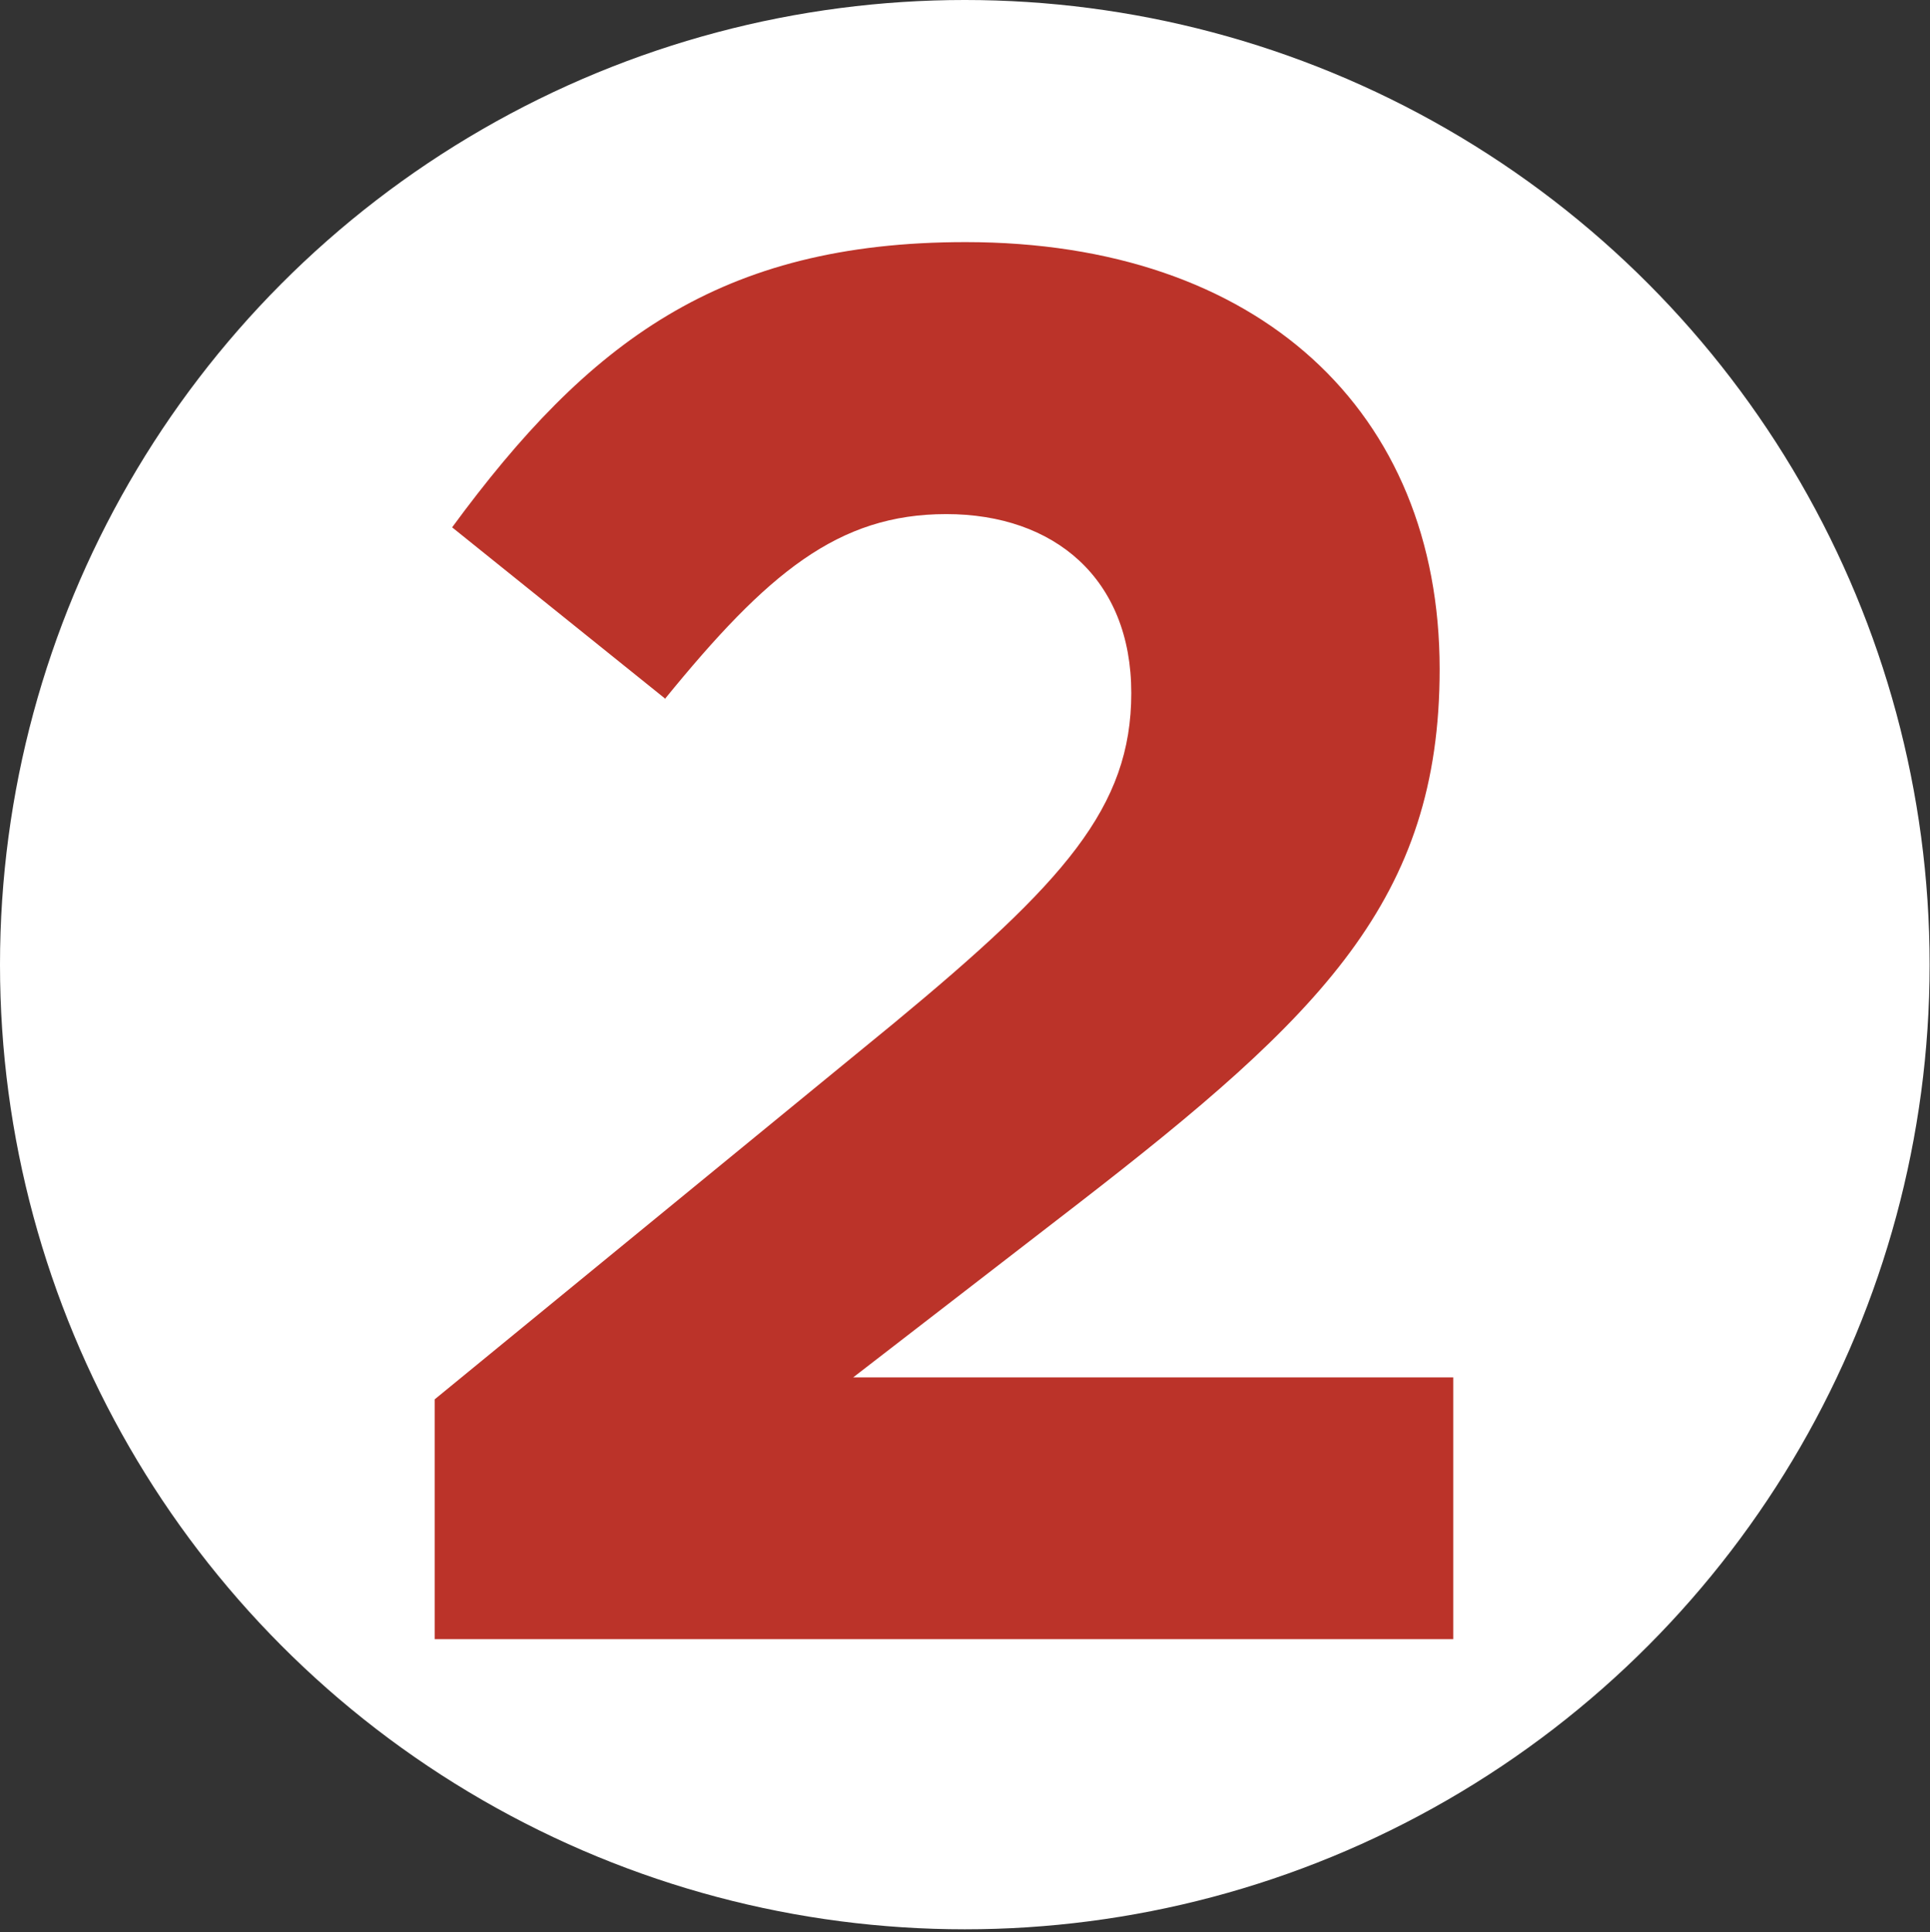 <?xml version="1.0" encoding="UTF-8"?>
<svg id="Layer_1" xmlns="http://www.w3.org/2000/svg" version="1.1" viewBox="0 0 51.01 51.08">
  <rect x="0" y="0" width="51.01" height="51.08" fill="#333333" stroke="none"/>
  <!-- Generator: Adobe Illustrator 29.5.1, SVG Export Plug-In . SVG Version: 2.1.0 Build 141)  -->
  <defs>
    <style>
      .st0 {
        isolation: isolate;
      }

      .st1 {
        fill: #fff;
      }

      .st2 {
        fill: #bb3329;
      }
    </style>
  </defs>
  <circle class="st1" cx="25.5" cy="25.5" r="25.5"/>
  <g class="st0">
    <g class="st0">
      <path class="st2" d="M17.57,18.46l-5.62-4.52c3.59-4.89,7.07-7.54,13.57-7.54,7.75,0,12.53,4.47,12.53,11.29,0,6.08-3.12,9.15-9.57,14.14l-5.93,4.58h15.86v6.92H11.49v-6.34l12.12-9.93c4.52-3.74,6.29-5.72,6.29-8.74s-2.03-4.73-4.89-4.73-4.73,1.56-7.44,4.89Z"/>
    </g>
  </g>
</svg>